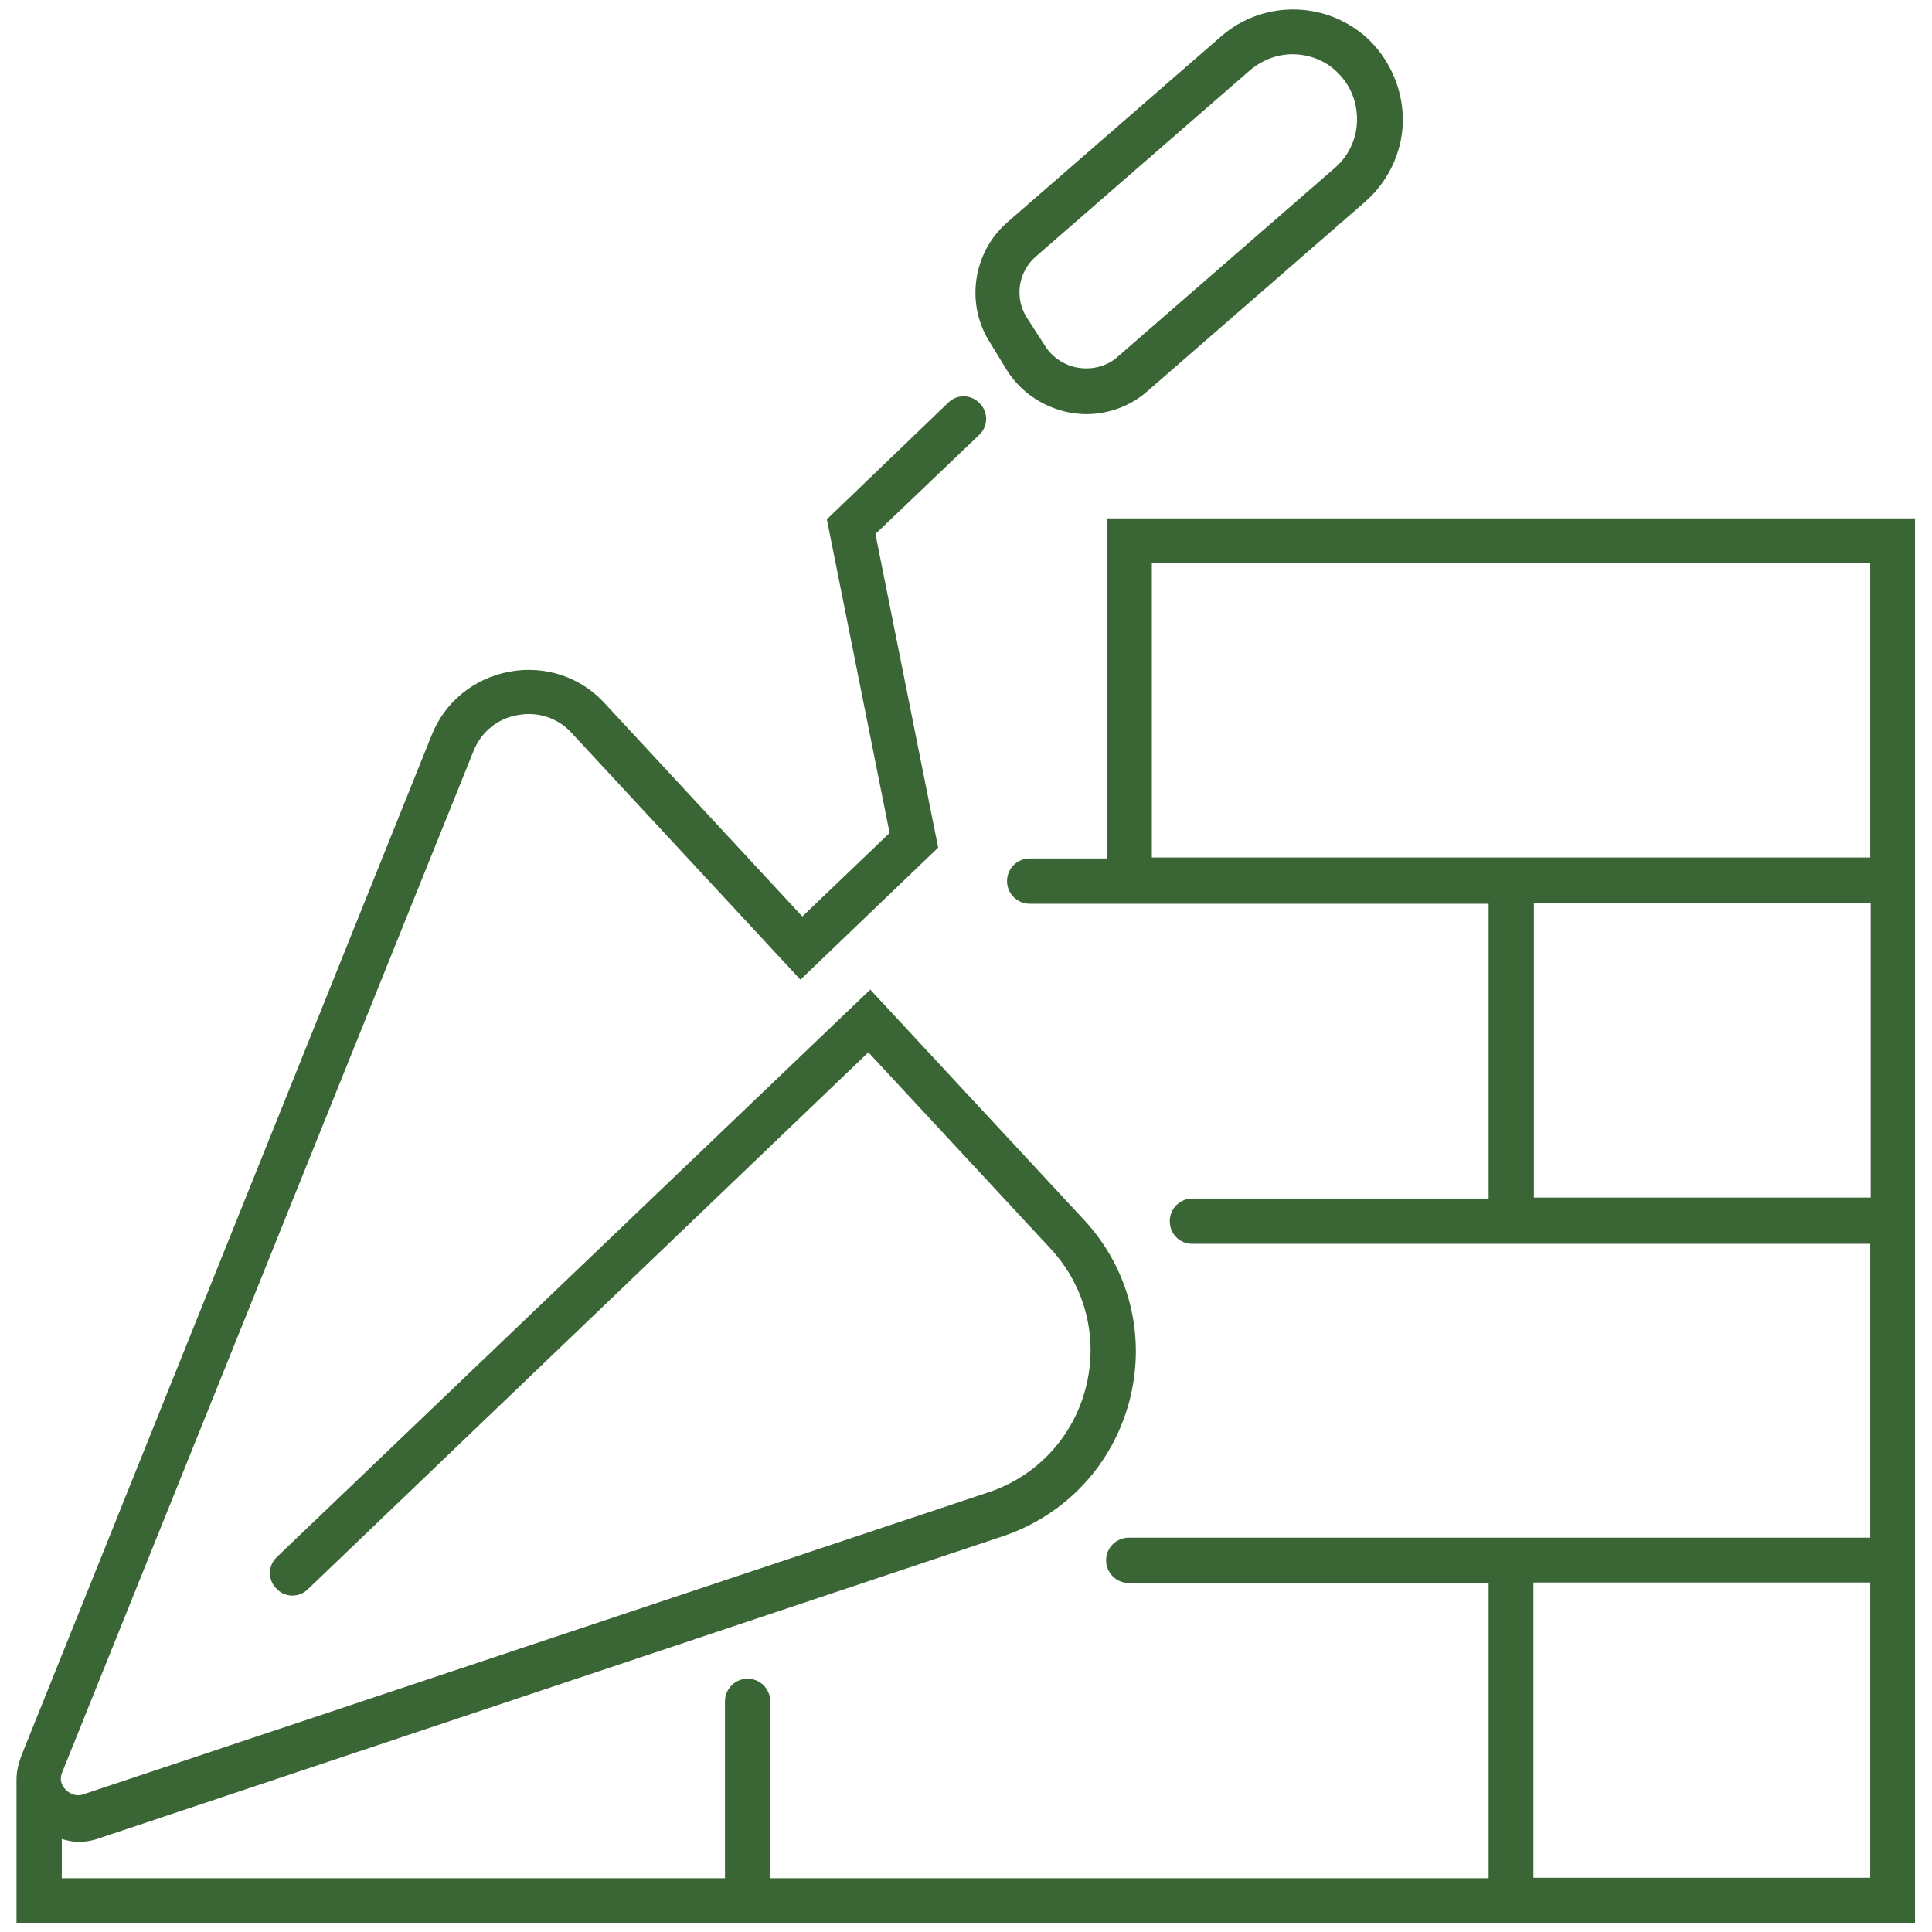 <?xml version="1.0" encoding="utf-8"?>
<!-- Generator: Adobe Illustrator 26.3.1, SVG Export Plug-In . SVG Version: 6.00 Build 0)  -->
<svg version="1.1" id="Capa_1" xmlns="http://www.w3.org/2000/svg" xmlns:xlink="http://www.w3.org/1999/xlink" x="0px" y="0px"
	 viewBox="0 0 409.6 409.6" style="enable-background:new 0 0 409.6 409.6;" xml:space="preserve">
<style type="text/css">
	.st0{fill:#3A6535;}
</style>
<g>
	<g>
		<path class="st0" d="M3.5,377.3v30.4h402.5l0-297.8H234.7v72.1h-16.4c-2.6,0-4.8,2.1-4.8,4.8c0,2.6,2.1,4.8,4.8,4.8h97.3v62.5
			h-62.8c-2.6,0-4.8,2.1-4.8,4.8s2.1,4.8,4.8,4.8h143.7V326H239.3c-2.6,0-4.8,2.1-4.8,4.8c0,2.6,2.1,4.8,4.8,4.8h76.3v62.6H163.3
			v-37.5c0-2.6-2.1-4.8-4.8-4.8c-2.6,0-4.8,2.1-4.8,4.8v37.5H13.1v-8.3c1.2,0.3,2.3,0.6,3.5,0.6c1.4,0,2.8-0.2,4.2-0.7l191.8-64.1
			c13.4-4.5,23.4-15.3,26.9-28.9c3.5-13.6-0.1-27.9-9.7-38.2l-45.3-48.8L58.7,330.1c-1.9,1.8-2,4.8-0.1,6.7c1.8,1.9,4.8,2,6.7,0.1
			l118.8-113.8l38.7,41.7c7.3,7.9,10.1,18.9,7.4,29.4c-2.7,10.5-10.4,18.8-20.7,22.2l-191.8,64c-2,0.7-3.4-0.6-3.8-1
			c-0.5-0.5-1.5-1.8-0.7-3.7l87.2-216.5c1.6-4,5.1-6.9,9.4-7.6c4.2-0.8,8.5,0.6,11.4,3.8l48.5,52.3l29.2-28l-13.3-66.5l22-21
			c1.9-1.8,2-4.8,0.1-6.7c-1.8-1.9-4.8-2-6.7-0.1l-25.7,24.7l13.3,66.5l-18.5,17.7l-41.9-45.2c-5.1-5.6-12.7-8.1-20.2-6.7
			c-7.5,1.4-13.7,6.4-16.5,13.5L4.5,372.3C3.9,373.9,3.5,375.6,3.5,377.3z M244.2,119.3h152.3v62.5H244.2V119.3z M396.5,398.1h-71.4
			v-62.6h71.4V398.1z M325.2,253.9v-62.5h71.4v62.5H325.2z"/>
		<path class="st0" d="M213.6,78.7c3.1,4.8,8.2,8,13.9,8.9c0.9,0.1,1.8,0.2,2.8,0.2c4.7,0,9.4-1.7,13-4.9l46.1-40.1
			c4.8-4.2,7.8-10.3,8-16.7c0.2-6.4-2.3-12.7-6.8-17.3c-8.6-8.6-22.5-9.1-31.7-1.1l-45.3,39.4c-7.4,6.4-9,17.5-3.6,25.7L213.6,78.7z
			 M219.7,54.3L265,14.9c2.6-2.2,5.8-3.4,9-3.4c3.5,0,7.1,1.3,9.7,4c2.7,2.7,4.1,6.3,4,10.2c-0.1,3.8-1.8,7.4-4.7,9.9L237,75.6
			c-2.2,2-5.2,2.8-8.2,2.4c-2.9-0.4-5.6-2.1-7.2-4.6l-3.8-5.9C215,63.3,215.8,57.6,219.7,54.3z"/>
	</g>
</g>
</svg>
